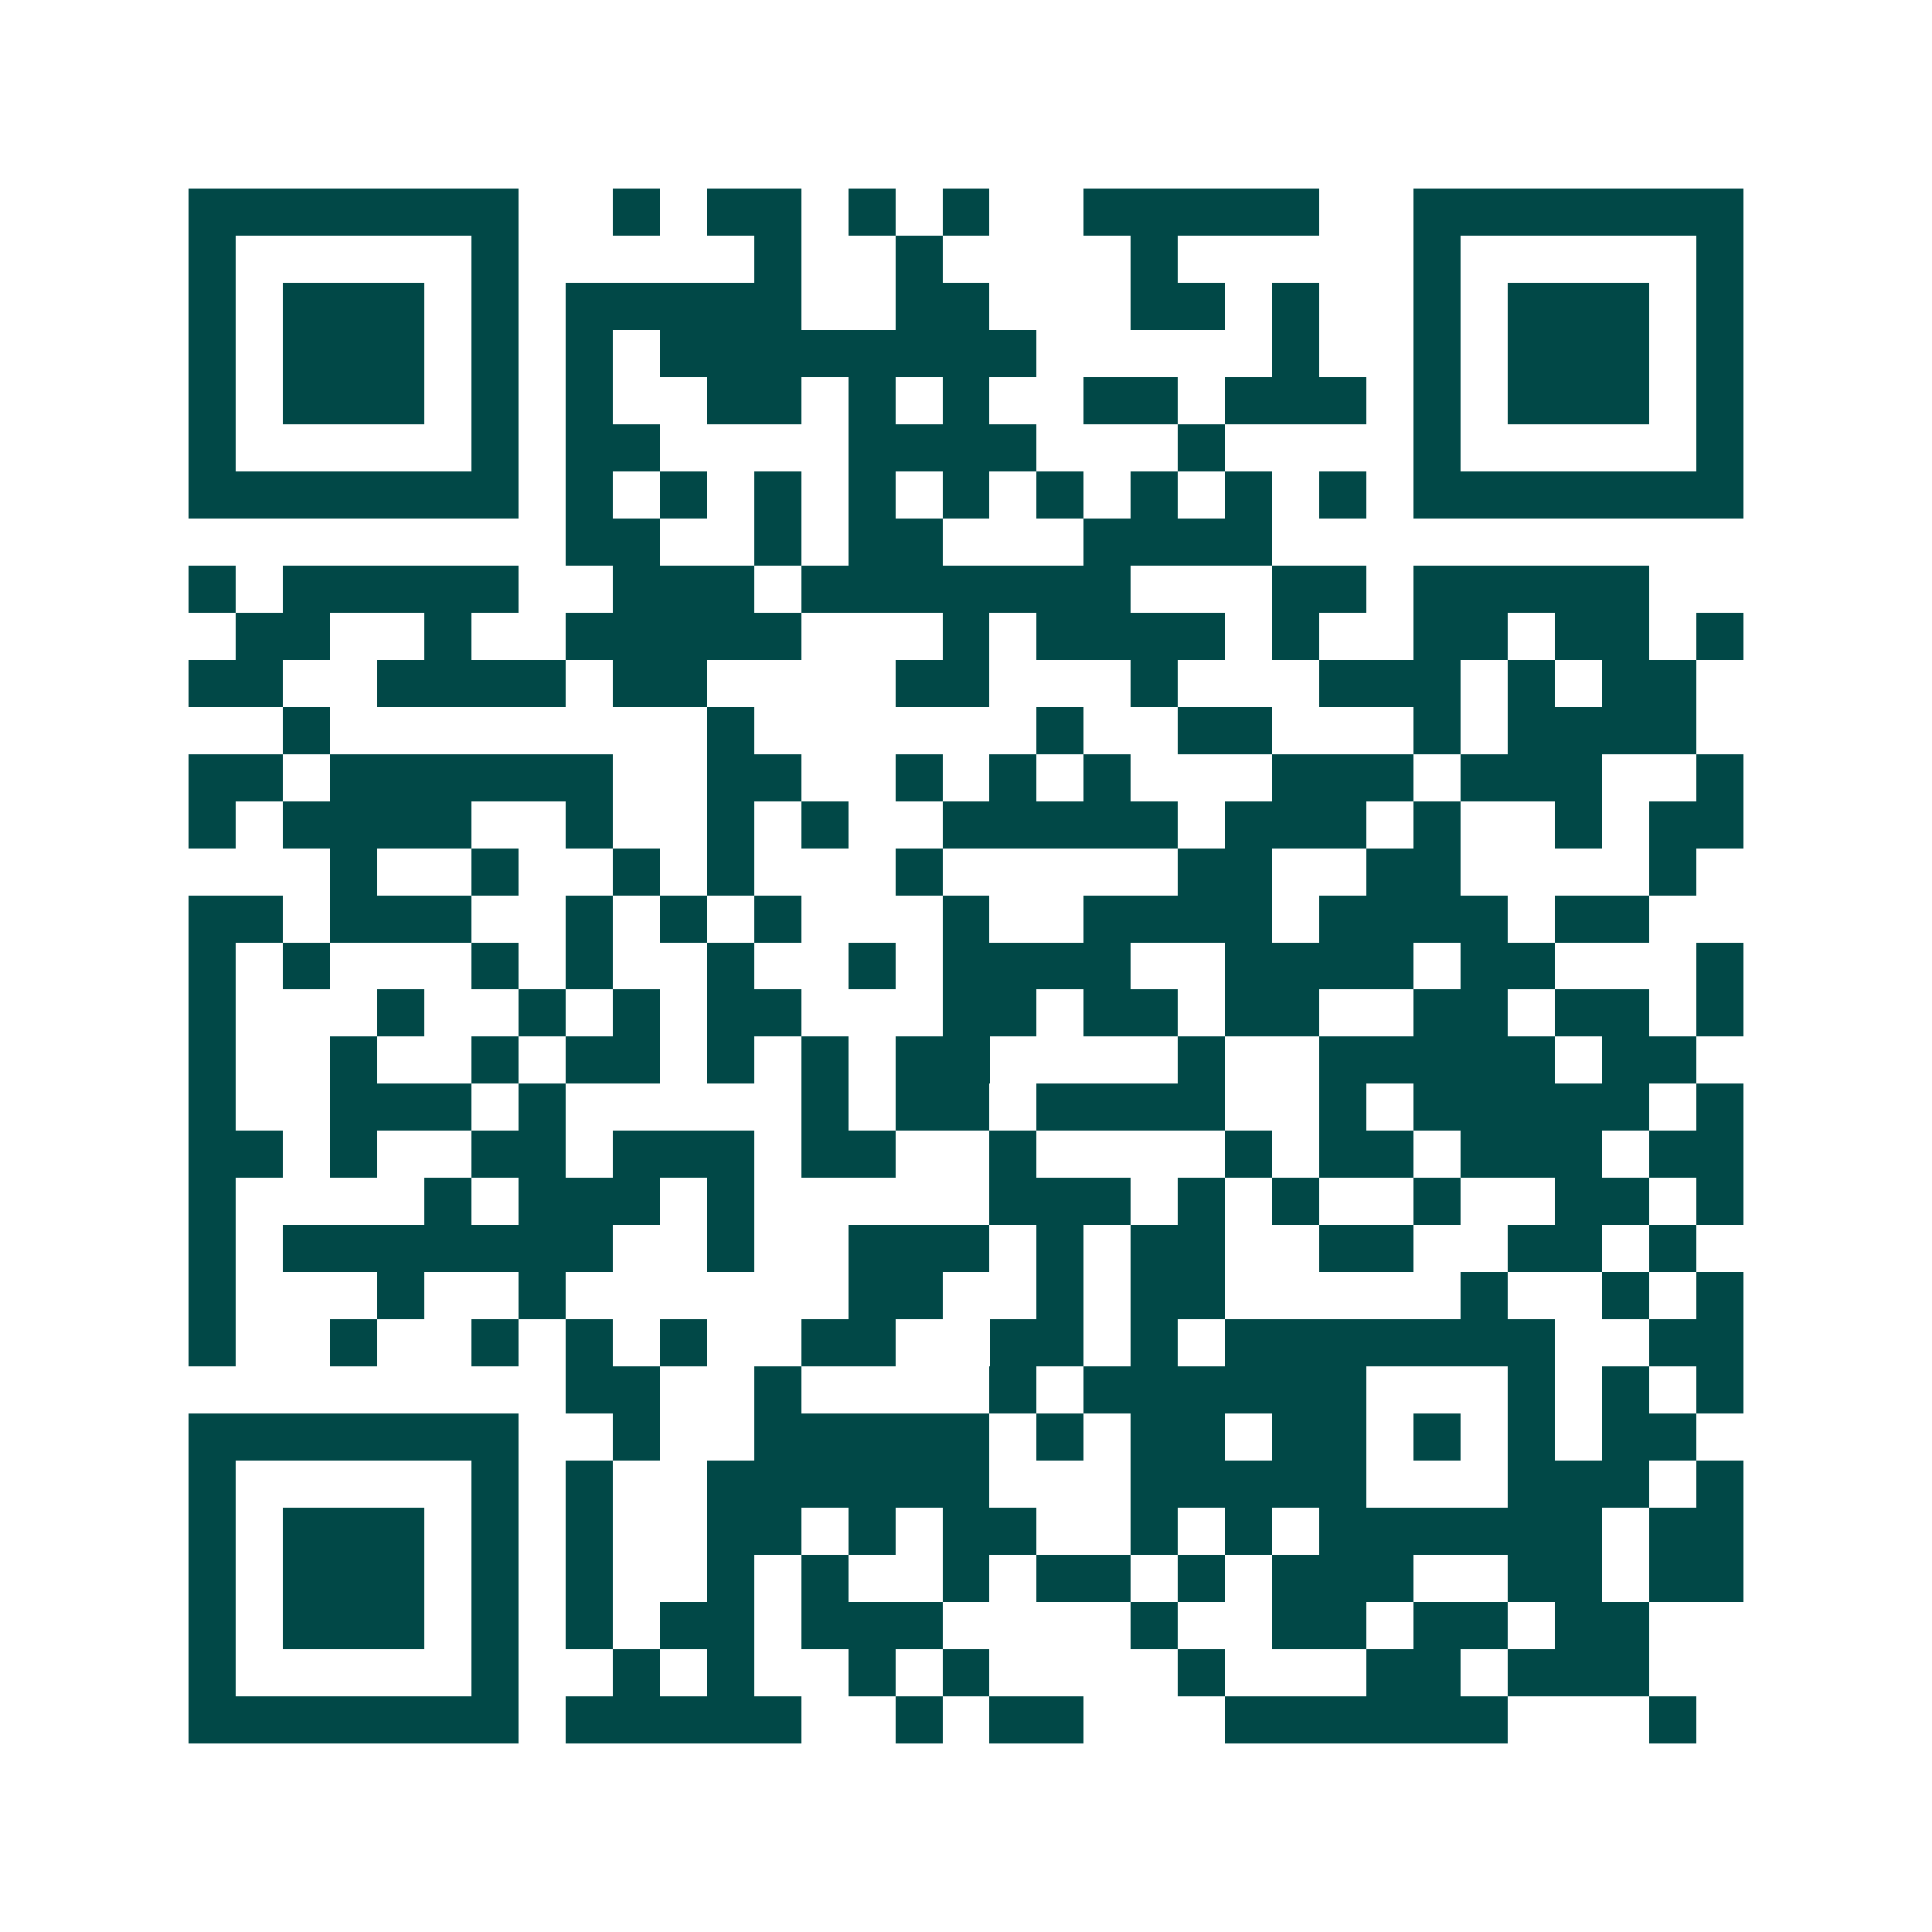 <svg xmlns="http://www.w3.org/2000/svg" width="200" height="200" viewBox="0 0 41 41" shape-rendering="crispEdges"><path fill="#ffffff" d="M0 0h41v41H0z"/><path stroke="#014847" d="M4 4.5h7m2 0h1m1 0h2m1 0h1m1 0h1m2 0h5m2 0h7M4 5.5h1m5 0h1m5 0h1m2 0h1m4 0h1m5 0h1m5 0h1M4 6.5h1m1 0h3m1 0h1m1 0h5m2 0h2m3 0h2m1 0h1m2 0h1m1 0h3m1 0h1M4 7.5h1m1 0h3m1 0h1m1 0h1m1 0h8m5 0h1m2 0h1m1 0h3m1 0h1M4 8.5h1m1 0h3m1 0h1m1 0h1m2 0h2m1 0h1m1 0h1m2 0h2m1 0h3m1 0h1m1 0h3m1 0h1M4 9.5h1m5 0h1m1 0h2m4 0h4m3 0h1m4 0h1m5 0h1M4 10.5h7m1 0h1m1 0h1m1 0h1m1 0h1m1 0h1m1 0h1m1 0h1m1 0h1m1 0h1m1 0h7M12 11.5h2m2 0h1m1 0h2m3 0h4M4 12.5h1m1 0h5m2 0h3m1 0h7m3 0h2m1 0h5M5 13.5h2m2 0h1m2 0h5m3 0h1m1 0h4m1 0h1m2 0h2m1 0h2m1 0h1M4 14.5h2m2 0h4m1 0h2m4 0h2m3 0h1m3 0h3m1 0h1m1 0h2M6 15.5h1m8 0h1m6 0h1m2 0h2m3 0h1m1 0h4M4 16.5h2m1 0h6m2 0h2m2 0h1m1 0h1m1 0h1m3 0h3m1 0h3m2 0h1M4 17.5h1m1 0h4m2 0h1m2 0h1m1 0h1m2 0h5m1 0h3m1 0h1m2 0h1m1 0h2M7 18.5h1m2 0h1m2 0h1m1 0h1m3 0h1m5 0h2m2 0h2m4 0h1M4 19.5h2m1 0h3m2 0h1m1 0h1m1 0h1m3 0h1m2 0h4m1 0h4m1 0h2M4 20.5h1m1 0h1m3 0h1m1 0h1m2 0h1m2 0h1m1 0h4m2 0h4m1 0h2m3 0h1M4 21.5h1m3 0h1m2 0h1m1 0h1m1 0h2m3 0h2m1 0h2m1 0h2m2 0h2m1 0h2m1 0h1M4 22.5h1m2 0h1m2 0h1m1 0h2m1 0h1m1 0h1m1 0h2m4 0h1m2 0h5m1 0h2M4 23.5h1m2 0h3m1 0h1m5 0h1m1 0h2m1 0h4m2 0h1m1 0h5m1 0h1M4 24.5h2m1 0h1m2 0h2m1 0h3m1 0h2m2 0h1m4 0h1m1 0h2m1 0h3m1 0h2M4 25.5h1m4 0h1m1 0h3m1 0h1m5 0h3m1 0h1m1 0h1m2 0h1m2 0h2m1 0h1M4 26.5h1m1 0h7m2 0h1m2 0h3m1 0h1m1 0h2m2 0h2m2 0h2m1 0h1M4 27.5h1m3 0h1m2 0h1m6 0h2m2 0h1m1 0h2m5 0h1m2 0h1m1 0h1M4 28.5h1m2 0h1m2 0h1m1 0h1m1 0h1m2 0h2m2 0h2m1 0h1m1 0h7m2 0h2M12 29.5h2m2 0h1m4 0h1m1 0h6m3 0h1m1 0h1m1 0h1M4 30.5h7m2 0h1m2 0h5m1 0h1m1 0h2m1 0h2m1 0h1m1 0h1m1 0h2M4 31.5h1m5 0h1m1 0h1m2 0h6m3 0h5m3 0h3m1 0h1M4 32.5h1m1 0h3m1 0h1m1 0h1m2 0h2m1 0h1m1 0h2m2 0h1m1 0h1m1 0h6m1 0h2M4 33.5h1m1 0h3m1 0h1m1 0h1m2 0h1m1 0h1m2 0h1m1 0h2m1 0h1m1 0h3m2 0h2m1 0h2M4 34.5h1m1 0h3m1 0h1m1 0h1m1 0h2m1 0h3m4 0h1m2 0h2m1 0h2m1 0h2M4 35.5h1m5 0h1m2 0h1m1 0h1m2 0h1m1 0h1m4 0h1m3 0h2m1 0h3M4 36.5h7m1 0h5m2 0h1m1 0h2m3 0h6m3 0h1"/></svg>
